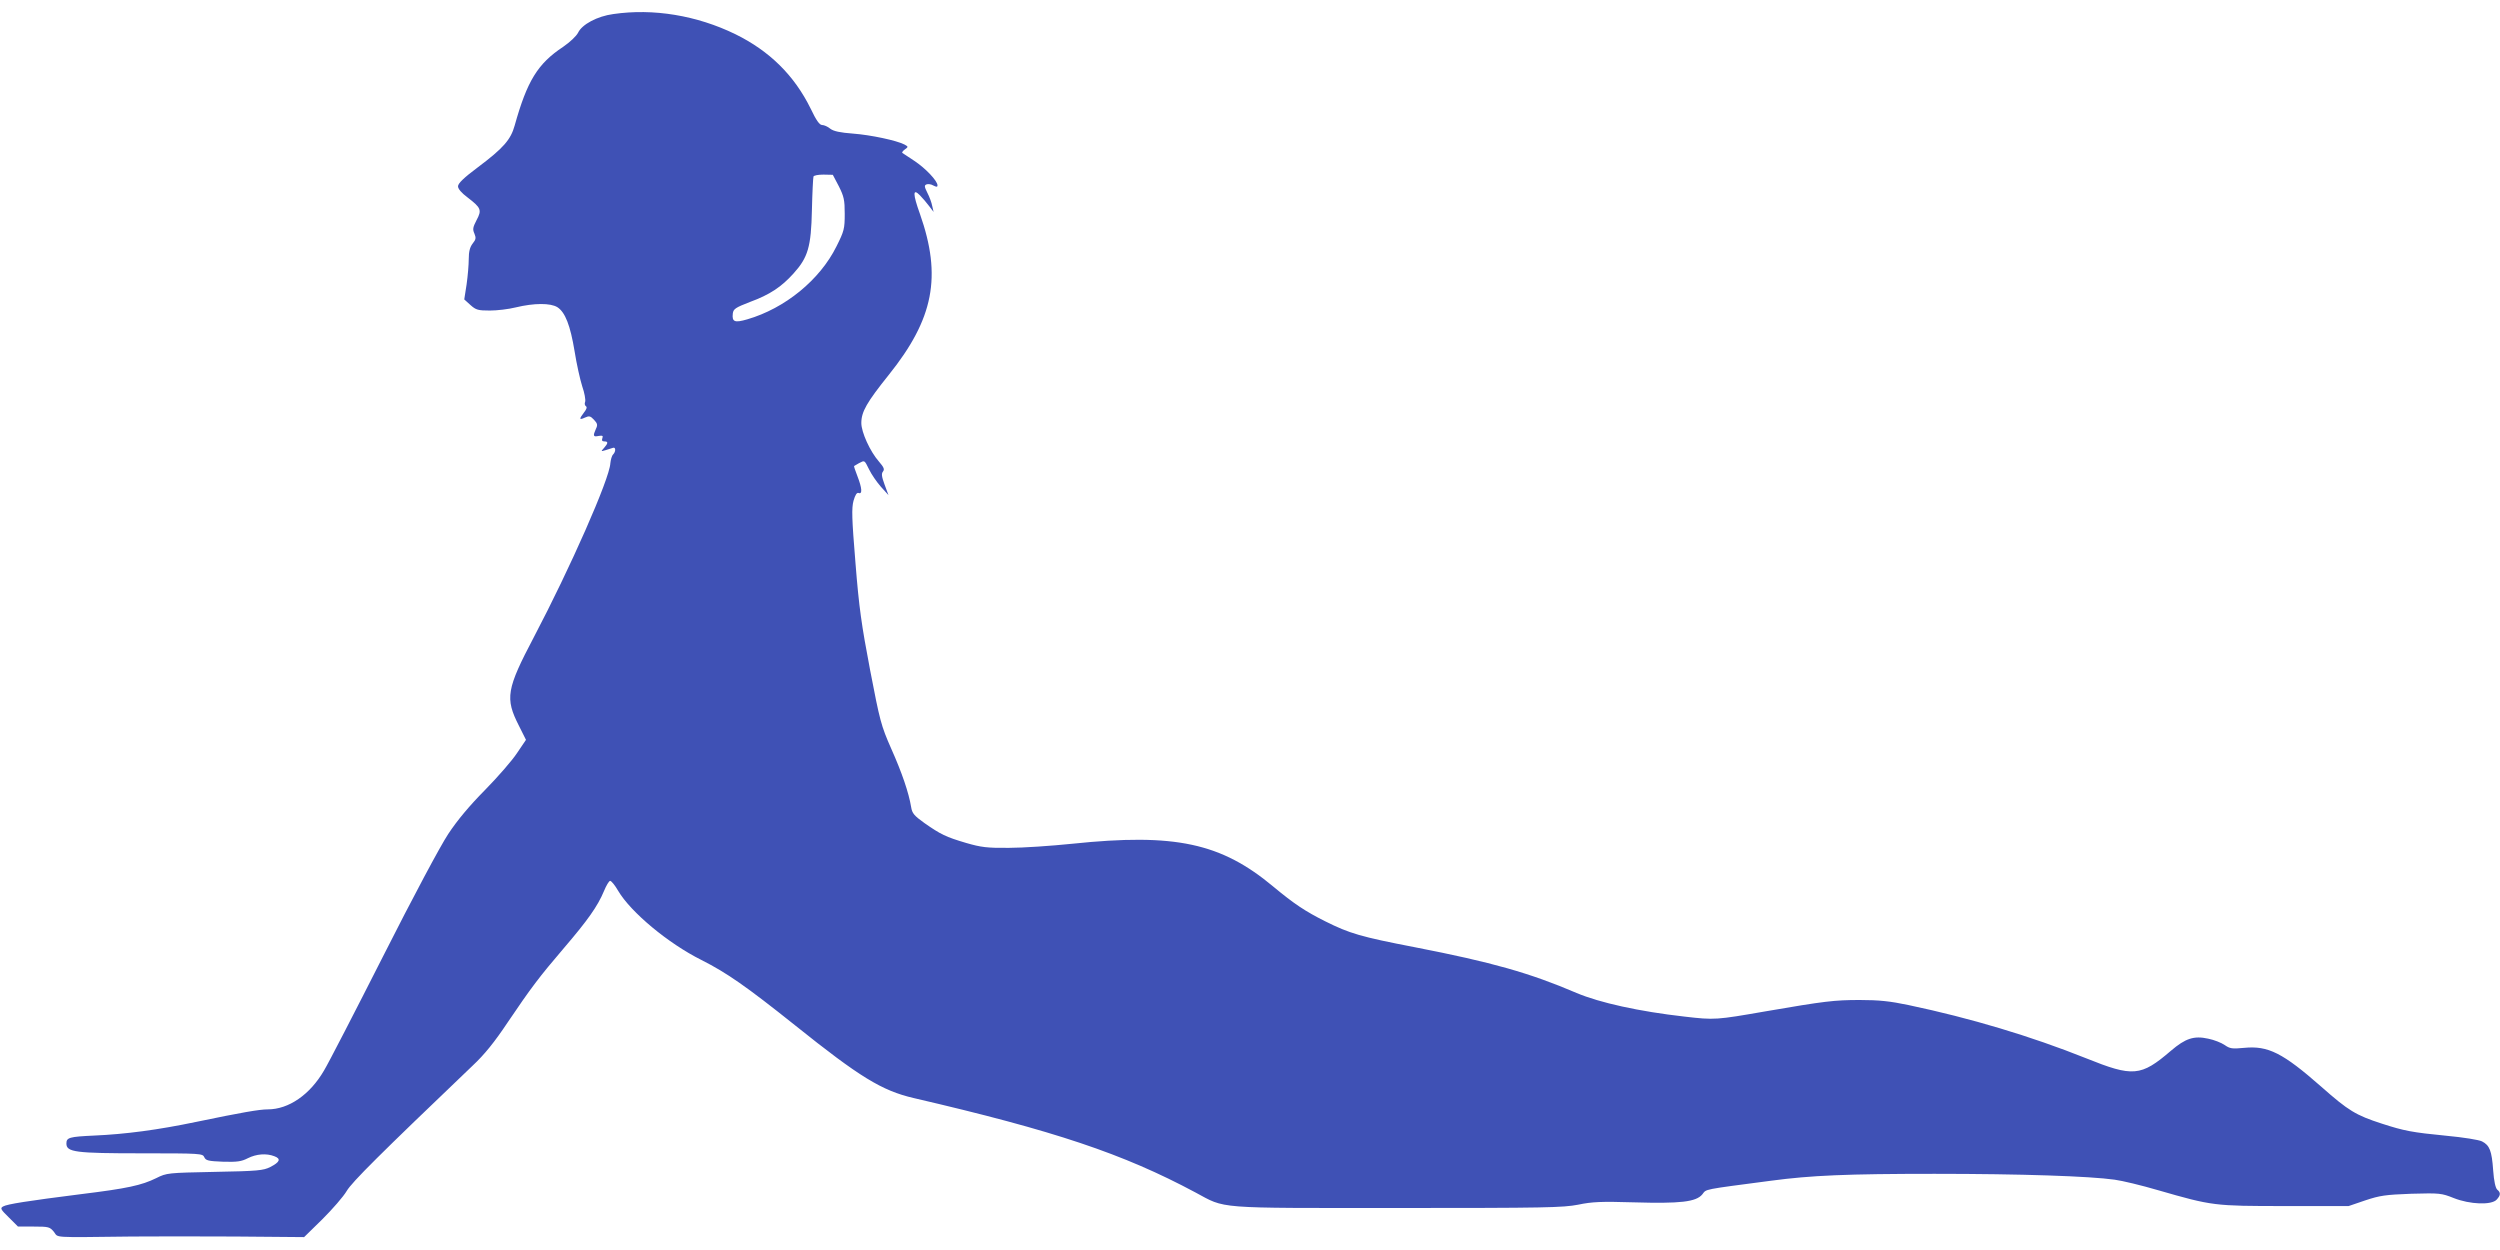 <?xml version="1.0" standalone="no"?>
<!DOCTYPE svg PUBLIC "-//W3C//DTD SVG 20010904//EN"
 "http://www.w3.org/TR/2001/REC-SVG-20010904/DTD/svg10.dtd">
<svg version="1.0" xmlns="http://www.w3.org/2000/svg"
 width="1280pt" height="640pt" viewBox="0 0 1280 640"
 preserveAspectRatio="xMidYMid meet">
<g transform="translate(0,640) scale(0.1,-0.1)"
fill="#3f51b5" stroke="none">
<path d="M3140 6328 c-82 -11 -160 -53 -180 -95 -9 -18 -41 -48 -77 -73 -130
-86 -184 -174 -248 -403 -20 -72 -57 -115 -189 -214 -71 -53 -101 -82 -101
-97 0 -13 18 -34 49 -57 69 -53 74 -64 46 -116 -19 -37 -21 -47 -11 -69 9 -22
8 -30 -9 -51 -14 -18 -20 -41 -20 -79 0 -29 -5 -88 -11 -130 l-12 -77 32 -29
c28 -25 39 -28 99 -28 37 0 96 7 132 16 95 23 179 23 214 1 40 -26 66 -93 88
-226 10 -64 28 -144 39 -179 12 -34 18 -70 15 -79 -4 -9 -2 -19 4 -23 7 -4 3
-16 -10 -32 -26 -34 -25 -40 5 -26 22 10 28 8 46 -11 18 -19 20 -27 10 -47
-16 -36 -14 -42 14 -36 20 3 24 1 19 -12 -4 -11 -1 -16 10 -16 21 0 20 -9 -1
-33 -17 -19 -17 -19 7 -12 14 4 31 10 38 12 15 6 16 -19 1 -34 -7 -7 -12 -27
-14 -45 -4 -80 -206 -537 -391 -889 -141 -268 -149 -314 -77 -455 l36 -72 -46
-68 c-25 -38 -99 -123 -164 -189 -79 -80 -142 -155 -188 -225 -40 -60 -183
-328 -333 -625 -145 -286 -281 -550 -303 -586 -72 -124 -181 -199 -288 -199
-43 0 -135 -16 -366 -64 -196 -41 -362 -63 -521 -70 -130 -6 -144 -10 -144
-41 0 -44 45 -50 386 -50 302 0 312 -1 320 -20 8 -17 20 -20 96 -23 72 -2 94
1 127 18 44 22 95 26 136 10 35 -13 28 -30 -21 -55 -35 -18 -65 -21 -284 -25
-241 -5 -246 -5 -300 -32 -75 -37 -149 -53 -385 -82 -276 -35 -378 -51 -399
-63 -16 -9 -13 -15 29 -56 l47 -47 81 0 c77 0 82 -2 103 -27 25 -31 -22 -29
399 -24 99 1 338 1 531 0 l351 -3 94 92 c51 51 107 115 124 144 27 46 169 187
645 642 61 57 113 122 179 221 121 179 161 232 290 383 119 139 171 212 203
289 12 29 26 53 32 53 6 0 25 -23 41 -51 65 -110 256 -269 426 -354 131 -66
232 -137 479 -334 332 -266 445 -335 608 -373 723 -168 1072 -285 1442 -483
159 -85 88 -80 1035 -80 759 0 848 2 925 17 72 15 118 17 285 12 238 -7 319 2
351 41 22 28 -4 23 354 70 203 27 385 35 835 35 444 0 795 -12 922 -30 38 -5
138 -29 223 -54 278 -80 285 -81 650 -81 l325 0 85 29 c75 25 103 29 236 34
146 4 154 3 217 -22 83 -33 194 -37 220 -8 21 23 21 36 3 51 -9 8 -17 43 -21
99 -7 100 -18 128 -57 148 -15 8 -97 21 -183 29 -175 17 -216 25 -330 62 -133
43 -171 66 -310 189 -197 173 -272 211 -395 199 -61 -6 -73 -4 -99 14 -17 12
-55 27 -85 33 -73 16 -116 2 -191 -62 -154 -132 -194 -135 -435 -38 -283 113
-590 205 -908 272 -95 20 -151 26 -250 26 -130 0 -180 -6 -482 -58 -253 -44
-261 -45 -415 -27 -231 26 -435 71 -553 121 -241 103 -432 157 -827 234 -280
54 -336 71 -460 133 -102 51 -159 89 -265 177 -268 224 -503 275 -1030 220
-107 -11 -253 -21 -325 -21 -112 -1 -142 3 -218 25 -105 31 -131 44 -214 102
-53 38 -63 50 -68 82 -12 73 -47 176 -102 299 -52 118 -58 142 -108 402 -44
231 -57 321 -75 549 -19 230 -20 280 -10 318 9 31 17 43 26 40 20 -8 18 24 -6
86 -11 28 -19 52 -17 52 1 1 12 7 24 14 31 16 28 18 53 -32 12 -25 39 -64 60
-88 l39 -43 -20 54 c-15 41 -17 56 -8 67 9 11 4 22 -21 51 -45 51 -90 150 -90
197 0 58 28 106 140 246 231 288 273 504 160 825 -37 103 -37 133 0 95 14 -14
35 -39 47 -55 l23 -30 -7 30 c-3 17 -14 47 -25 68 -16 32 -16 38 -4 43 8 3 24
1 35 -6 16 -8 21 -8 21 1 0 23 -62 88 -118 125 -31 20 -59 39 -62 41 -3 3 3
11 13 18 18 13 18 14 -2 25 -41 21 -172 49 -264 56 -66 5 -99 12 -116 25 -13
11 -32 19 -42 19 -13 0 -30 24 -58 83 -84 171 -211 296 -386 382 -197 96 -420
133 -625 103z m1155 -882 c26 -52 30 -70 30 -141 0 -76 -3 -88 -42 -166 -85
-172 -264 -318 -457 -374 -65 -19 -79 -13 -74 30 3 23 13 30 88 59 101 37 161
77 223 146 74 82 90 136 94 325 2 88 6 165 8 171 2 6 25 10 51 10 l48 -1 31
-59z"/>
</g>
</svg>
